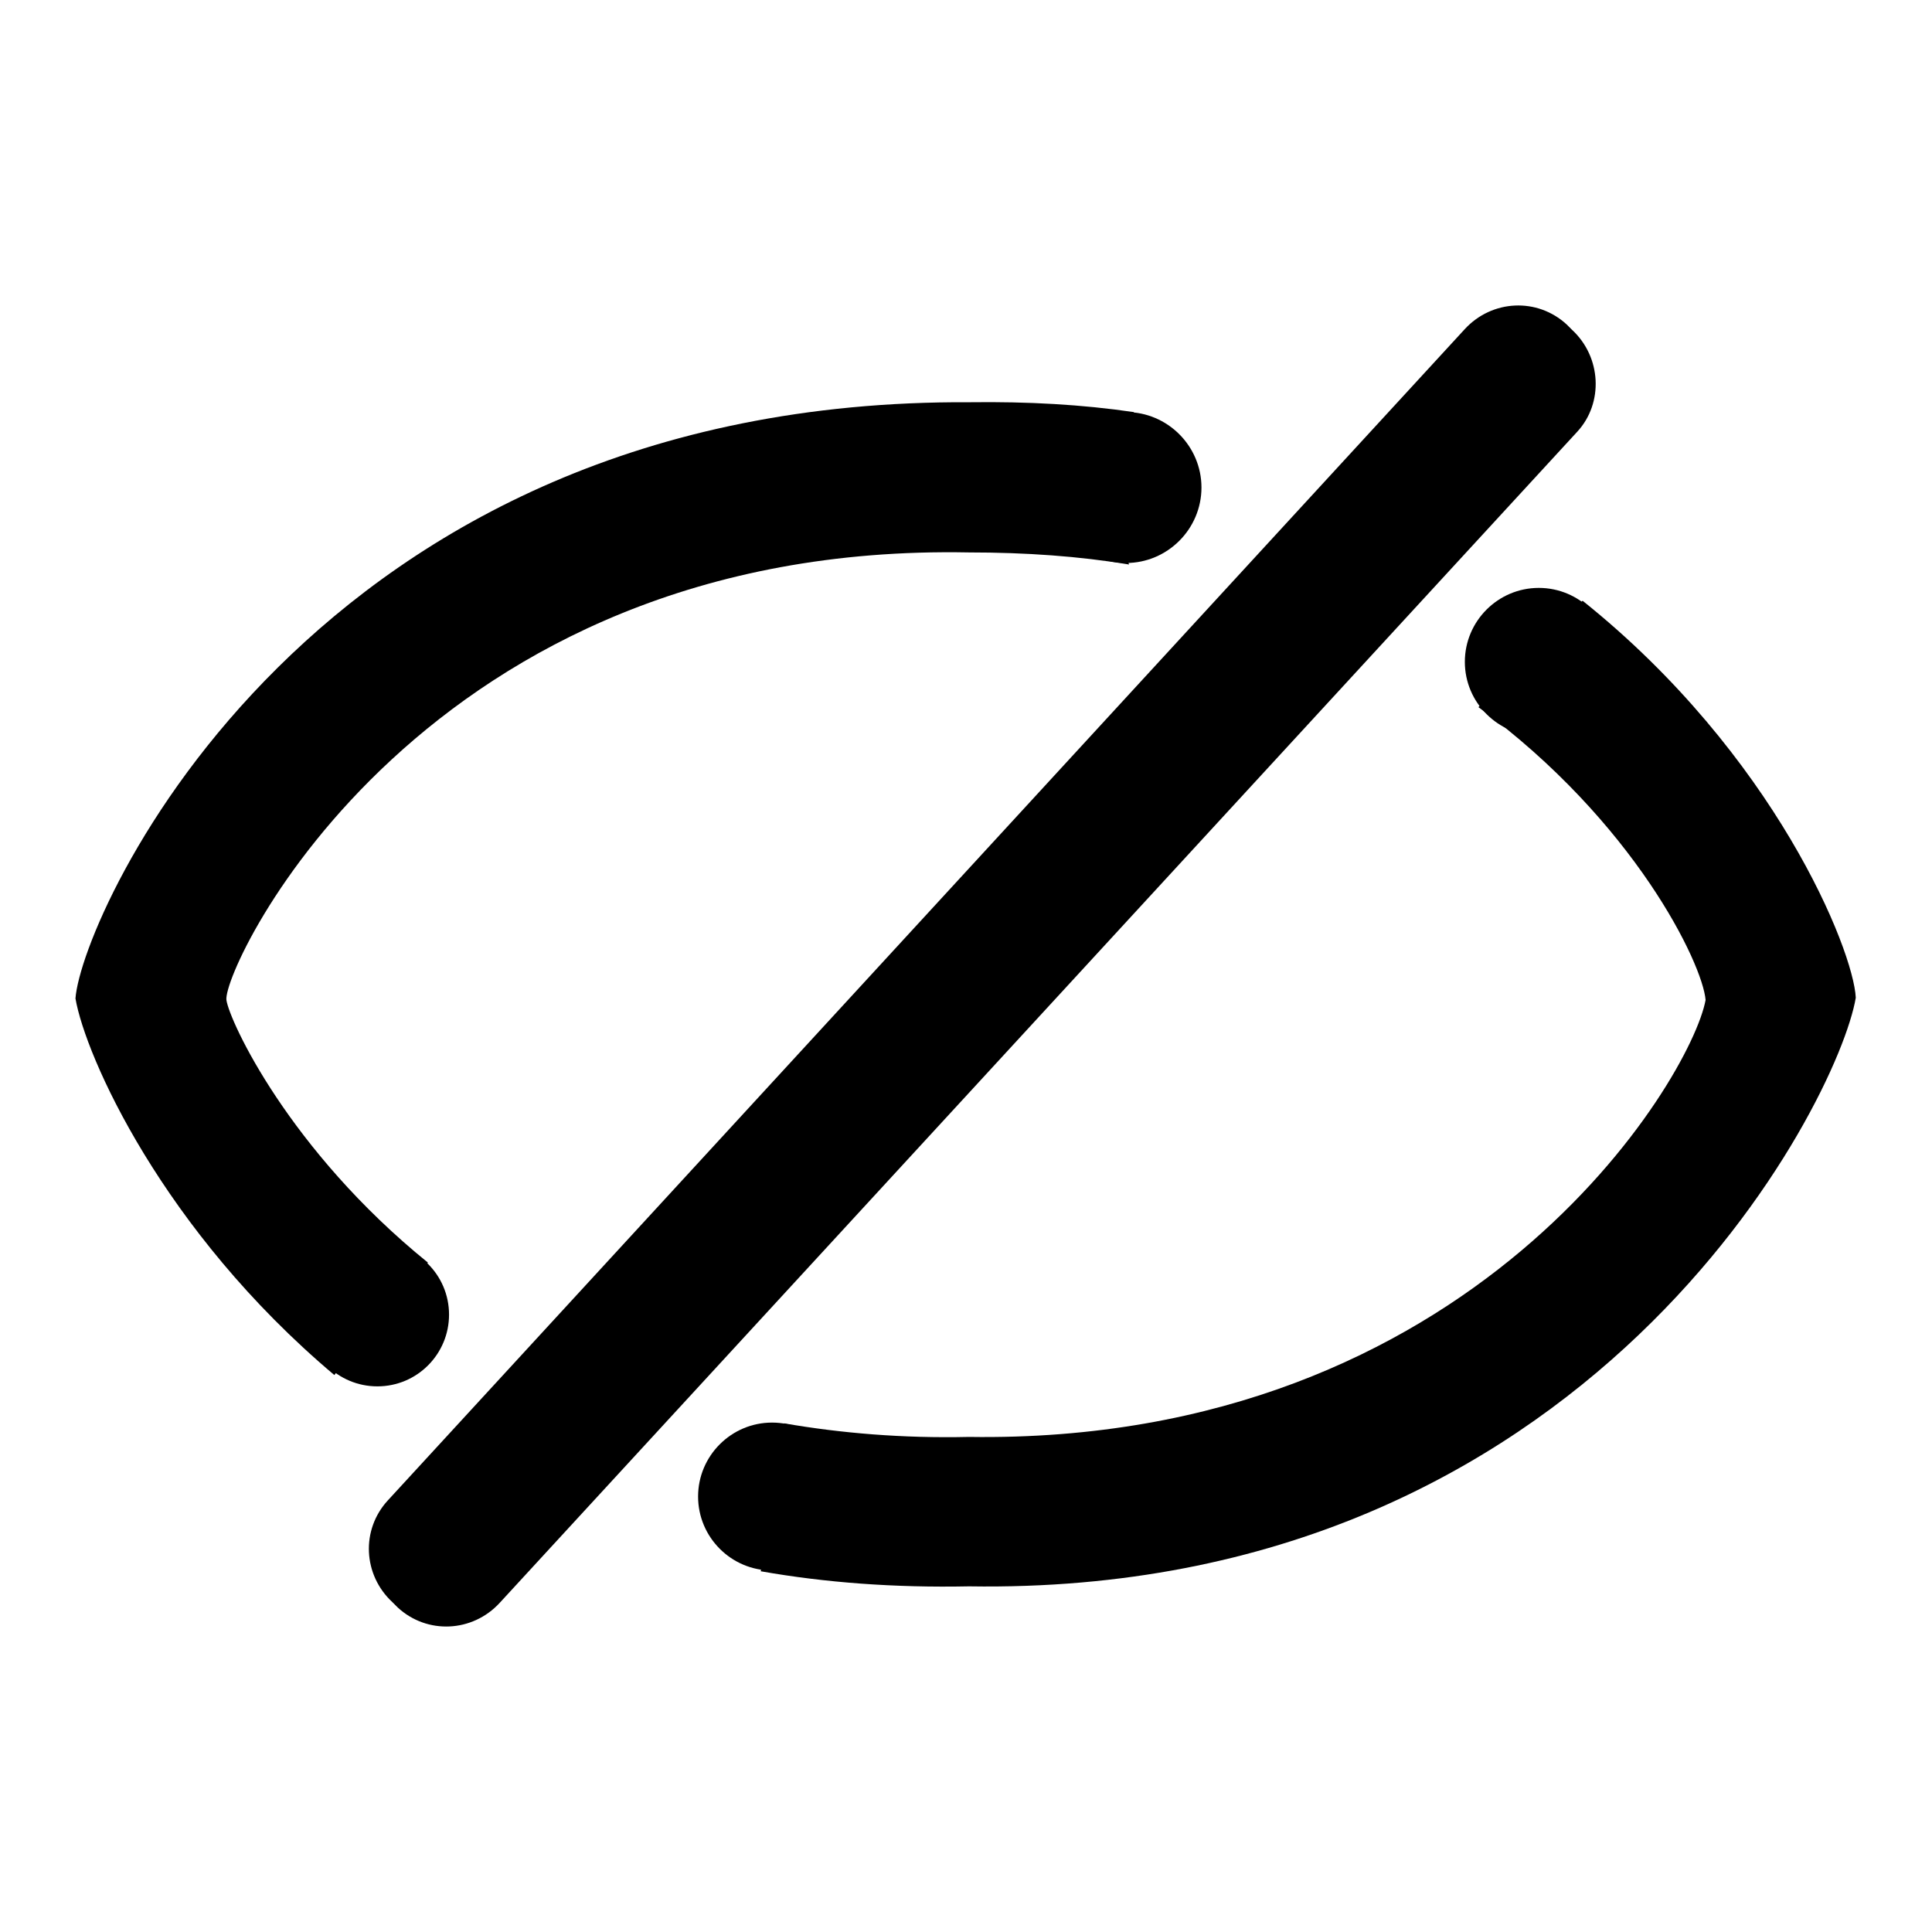 <?xml version="1.0" encoding="utf-8"?>
<!-- Svg Vector Icons : http://www.onlinewebfonts.com/icon -->
<!DOCTYPE svg PUBLIC "-//W3C//DTD SVG 1.1//EN" "http://www.w3.org/Graphics/SVG/1.1/DTD/svg11.dtd">
<svg version="1.1" xmlns="http://www.w3.org/2000/svg" xmlns:xlink="http://www.w3.org/1999/xlink" x="0px" y="0px" viewBox="0 0 256 256" enable-background="new 0 0 256 256" xml:space="preserve">
<g><g><path fill="#000000" d="M209.7,79.6c-4.2,4.4-8.9,9.1-13.8,14.1c20.7,15.2,29.7,34,30.1,38.8c-1.9,10.4-30.7,58.9-97.6,57.9c-8.8,0.2-17-0.5-24.5-1.8c-2.7,5.7-1.5,13.2-3.1,19.6c8.5,1.5,17.7,2.2,27.6,2c82.3,1.3,115.2-64.2,117.5-78C245.6,125.9,235.2,100,209.7,79.6z M30,132.5c-0.5-4.5,26.1-60.7,98.4-59.3c7.5,0,14.6,0.5,21.2,1.6c-0.9-3.3-2.5-6.6,0.6-12.5c2-3.7,1.4-5.9,0-7.7c-6.8-1-14-1.4-21.7-1.3C41.2,52.8,10.8,121.2,10,132.3c1.3,7.6,11.5,30.7,34.3,49.9c3.8-4.7,8-9.7,12.4-14.9C38.3,152.4,30.4,135.3,30,132.5z"/><path fill="#000000" d="M208.3,43.7l-0.7-0.7c-3.9-3.6-9.9-3.3-13.5,0.6L51.4,198.8c-3.6,3.9-3.3,9.9,0.6,13.5l0.7,0.7c3.9,3.6,9.9,3.3,13.5-0.6L209,57.2C212.5,53.4,212.2,47.3,208.3,43.7z"/><path fill="#000000" d="M40.5,174.2c0,5.3,4.3,9.5,9.5,9.5c5.3,0,9.5-4.3,9.5-9.5c0-5.3-4.3-9.5-9.5-9.5C44.8,164.7,40.5,169,40.5,174.2z"/><path fill="#000000" d="M194.1,87.7c0,5.4,4.4,9.8,9.8,9.8s9.8-4.4,9.8-9.8c0-5.4-4.4-9.8-9.8-9.8S194.1,82.3,194.1,87.7L194.1,87.7z"/><path fill="#000000" d="M92.5,198.3c0,5.4,4.4,9.8,9.8,9.8s9.8-4.4,9.8-9.8s-4.4-9.8-9.8-9.8S92.5,192.9,92.5,198.3z"/><path fill="#000000" d="M139.2,64.6c0,5.5,4.5,10,10,10c5.5,0,10-4.5,10-10s-4.5-10-10-10C143.7,54.6,139.2,59,139.2,64.6z"/></g></g>
</svg>